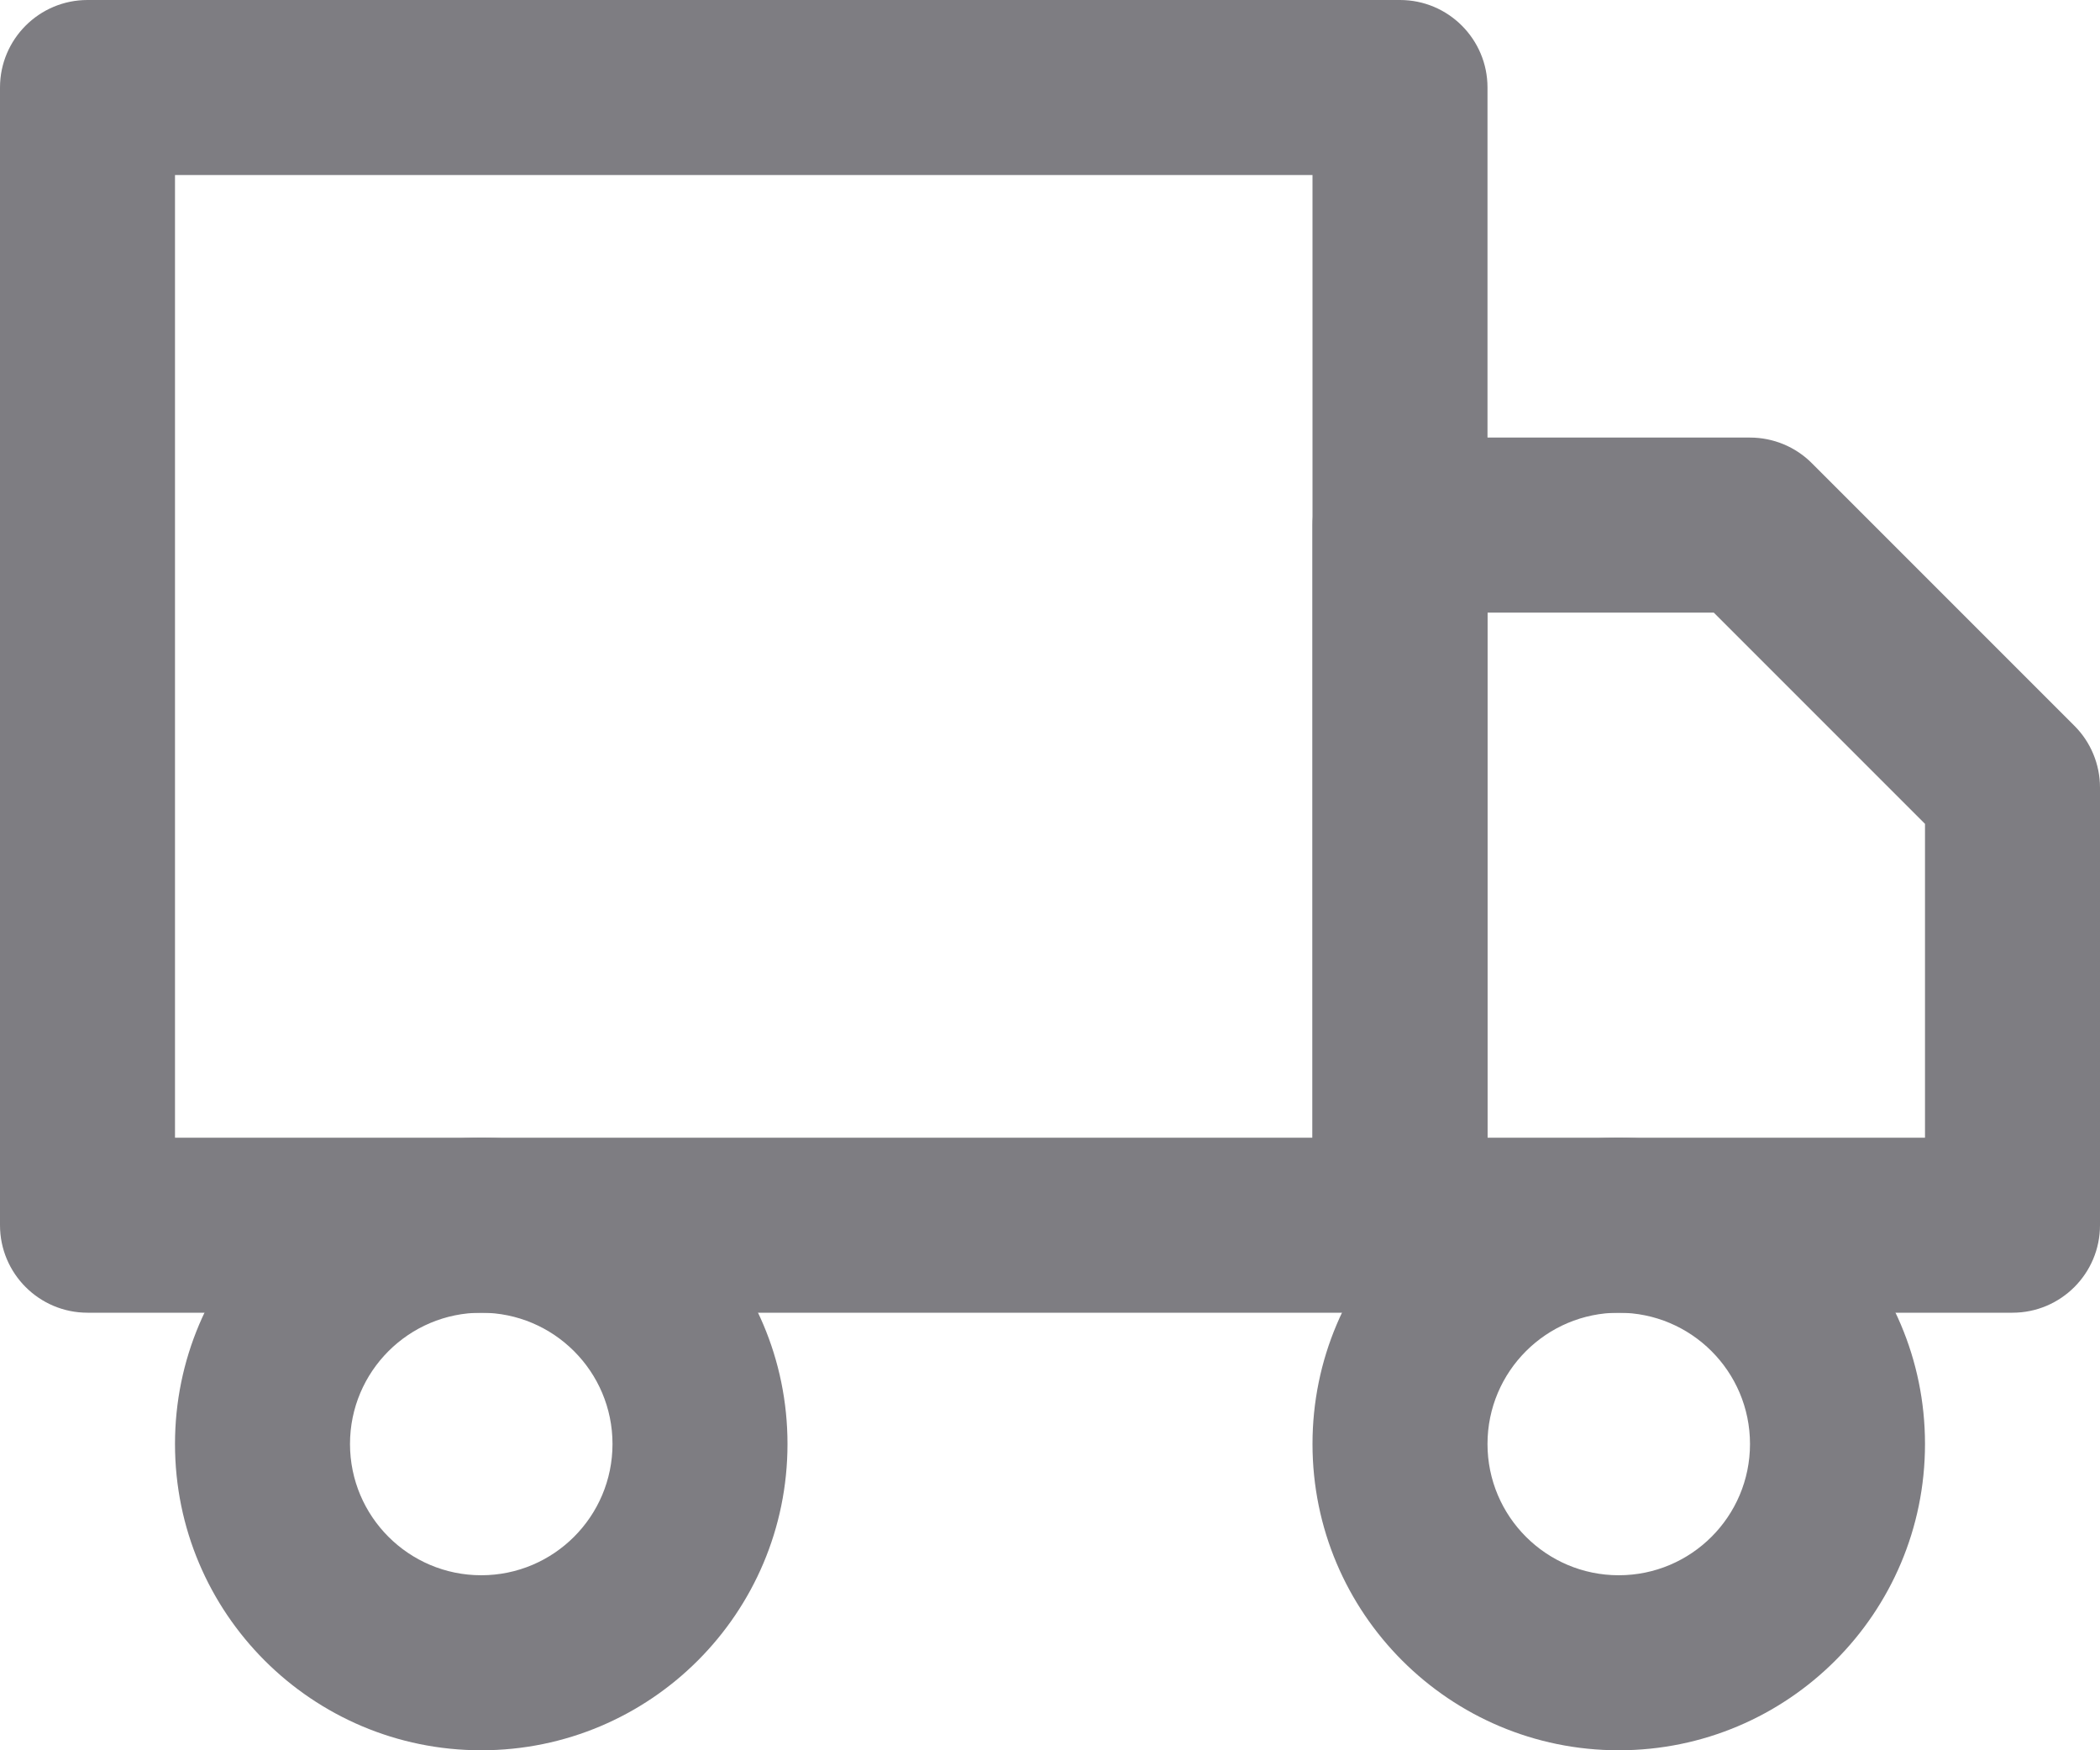 <svg width="24" height="20" viewBox="0 0 24 20" fill="none" xmlns="http://www.w3.org/2000/svg">
<path fill-rule="evenodd" clip-rule="evenodd" d="M0 1C0 0.448 0.448 0 1 0H16C16.552 0 17 0.448 17 1V14C17 14.552 16.552 15 16 15H1C0.448 15 0 14.552 0 14V1ZM2 2V13H15V2H2Z" fill="#7E7D82"/>
<path fill-rule="evenodd" clip-rule="evenodd" d="M15 6C15 5.448 15.448 5 16 5H20C20.265 5 20.52 5.105 20.707 5.293L23.707 8.293C23.895 8.48 24 8.735 24 9V14C24 14.552 23.552 15 23 15H16C15.448 15 15 14.552 15 14V6ZM17 7V13H22V9.414L19.586 7H17Z" fill="#7E7D82"/>
<path fill-rule="evenodd" clip-rule="evenodd" d="M5.5 15C4.672 15 4 15.672 4 16.5C4 17.328 4.672 18 5.5 18C6.328 18 7 17.328 7 16.5C7 15.672 6.328 15 5.5 15ZM2 16.5C2 14.567 3.567 13 5.5 13C7.433 13 9 14.567 9 16.5C9 18.433 7.433 20 5.5 20C3.567 20 2 18.433 2 16.5Z" fill="#7E7D82"/>
<path fill-rule="evenodd" clip-rule="evenodd" d="M18.5 15C17.672 15 17 15.672 17 16.5C17 17.328 17.672 18 18.5 18C19.328 18 20 17.328 20 16.5C20 15.672 19.328 15 18.5 15ZM15 16.5C15 14.567 16.567 13 18.5 13C20.433 13 22 14.567 22 16.5C22 18.433 20.433 20 18.5 20C16.567 20 15 18.433 15 16.5Z" fill="#7E7D82"/>
</svg>
